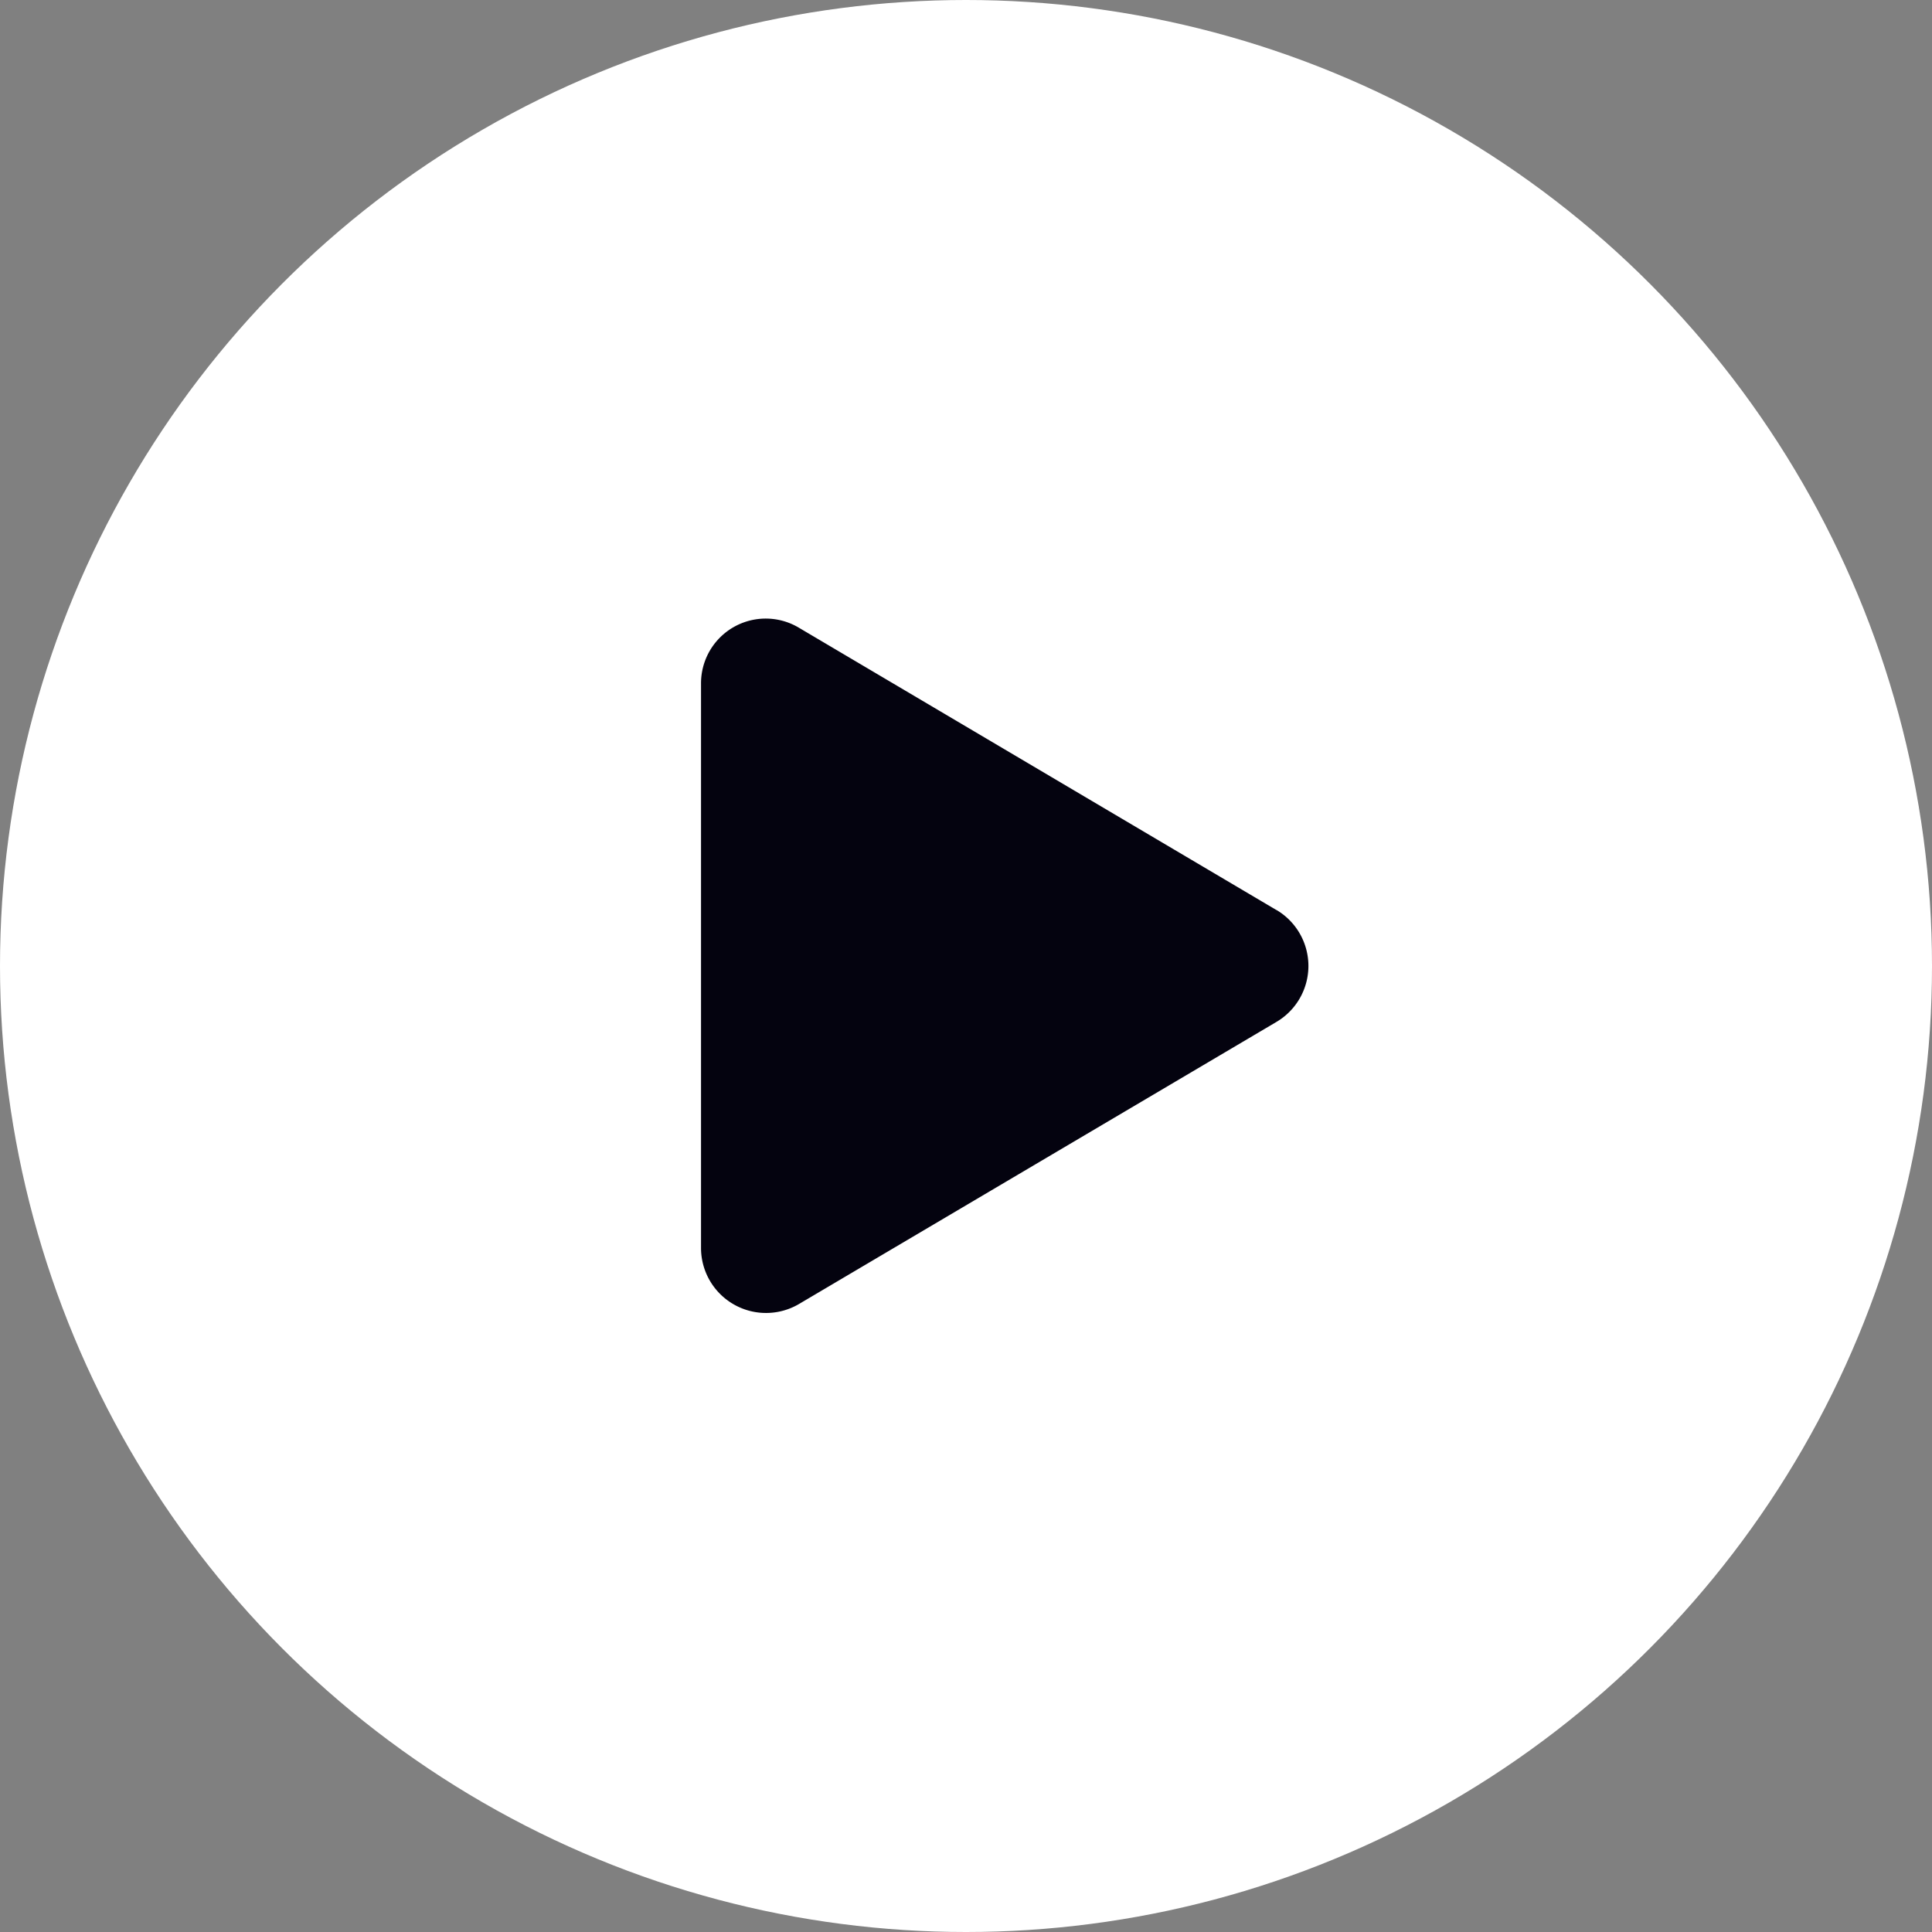 <svg xmlns="http://www.w3.org/2000/svg" width="100" height="100" viewBox="0 0 100 100">
  <rect x="0" y="0" width="100" height="100" fill="#808080" stroke="none"/>
  <g id="play" transform="translate(-1350 -3822)">
    <circle id="Ellipse_9933" data-name="Ellipse 9933" cx="50" cy="50" r="50" transform="translate(1350 3822)" fill="#fff"/>
    <path id="Icon_awesome-play" data-name="Icon awesome-play" d="M29.775,15.063,5.079.463A3.349,3.349,0,0,0,0,3.361V32.554a3.365,3.365,0,0,0,5.079,2.9l24.7-14.593a3.364,3.364,0,0,0,0-5.8Z" transform="translate(1386.285 3854.036)" fill="#04030f"/>
  </g>
</svg>
